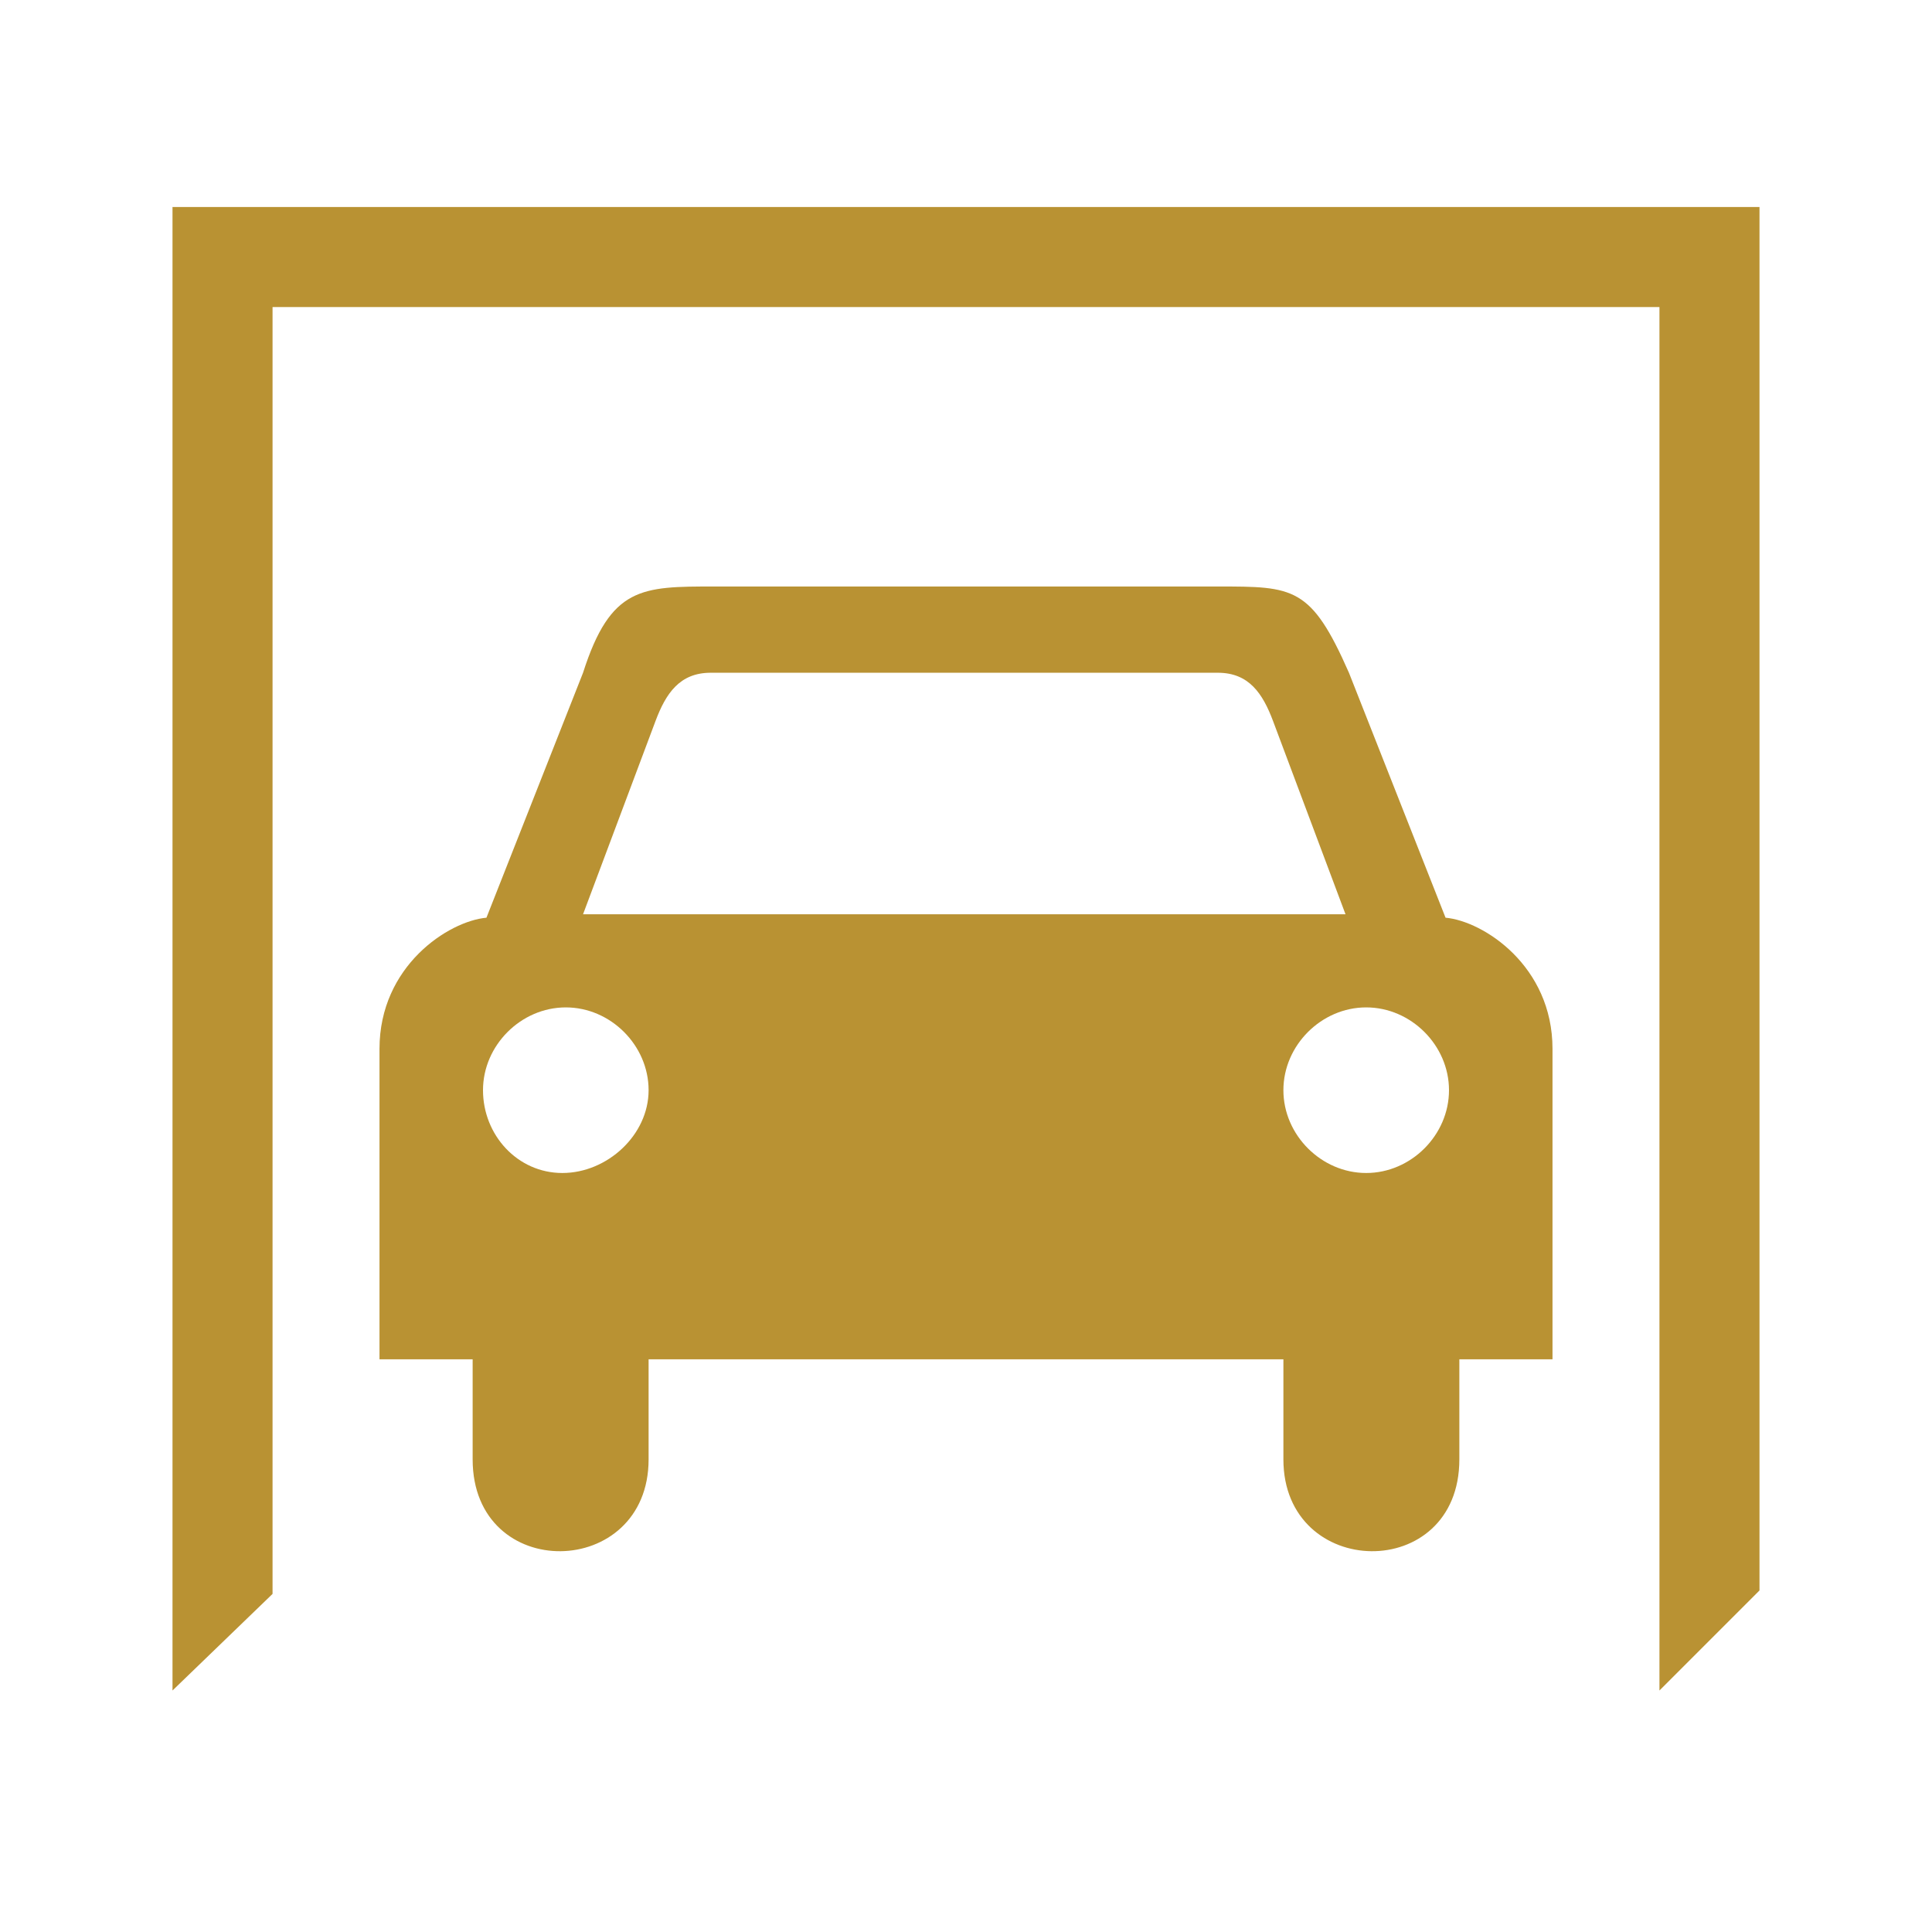 <?xml version="1.0" encoding="utf-8"?>
<!-- Generator: Adobe Illustrator 25.4.1, SVG Export Plug-In . SVG Version: 6.00 Build 0)  -->
<svg version="1.1" id="Layer_1" xmlns="http://www.w3.org/2000/svg" xmlns:xlink="http://www.w3.org/1999/xlink" x="0px" y="0px"
	 viewBox="0 0 56 56" style="enable-background:new 0 0 56 56;" xml:space="preserve">
<style type="text/css">
	.st0{fill:#B99233;}
</style>
<path class="st0" d="M41.9,26.6l-2.8-7.1C38,17,37.5,17,35.3,17H20.7c-2.1,0-3,0-3.8,2.5l-2.8,7.1C13,26.7,11,28,11,30.4v9h2.7v2.9
	c0,3.6,5.1,3.5,5.1,0v-2.9h18.4v2.9c0,3.5,5.1,3.6,5.1,0v-2.9H45v-9C45,28,43,26.7,41.9,26.6z M16.3,34C15,34,14,32.9,14,31.6
	s1.1-2.4,2.4-2.4s2.4,1.1,2.4,2.4S17.6,34,16.3,34z M16.9,26.5l2.1-5.6c0.3-0.8,0.7-1.4,1.6-1.4h14.7c0.9,0,1.3,0.6,1.6,1.4l2.1,5.6
	H16.9L16.9,26.5z M39.6,34c-1.3,0-2.4-1.1-2.4-2.4s1.1-2.4,2.4-2.4c1.3,0,2.4,1.1,2.4,2.4S40.9,34,39.6,34z"/>
<path class="st0" d="M51,6v40.1L48.1,49V8.9H7.9v37.3L5,49V6H51z"/>
</svg>
